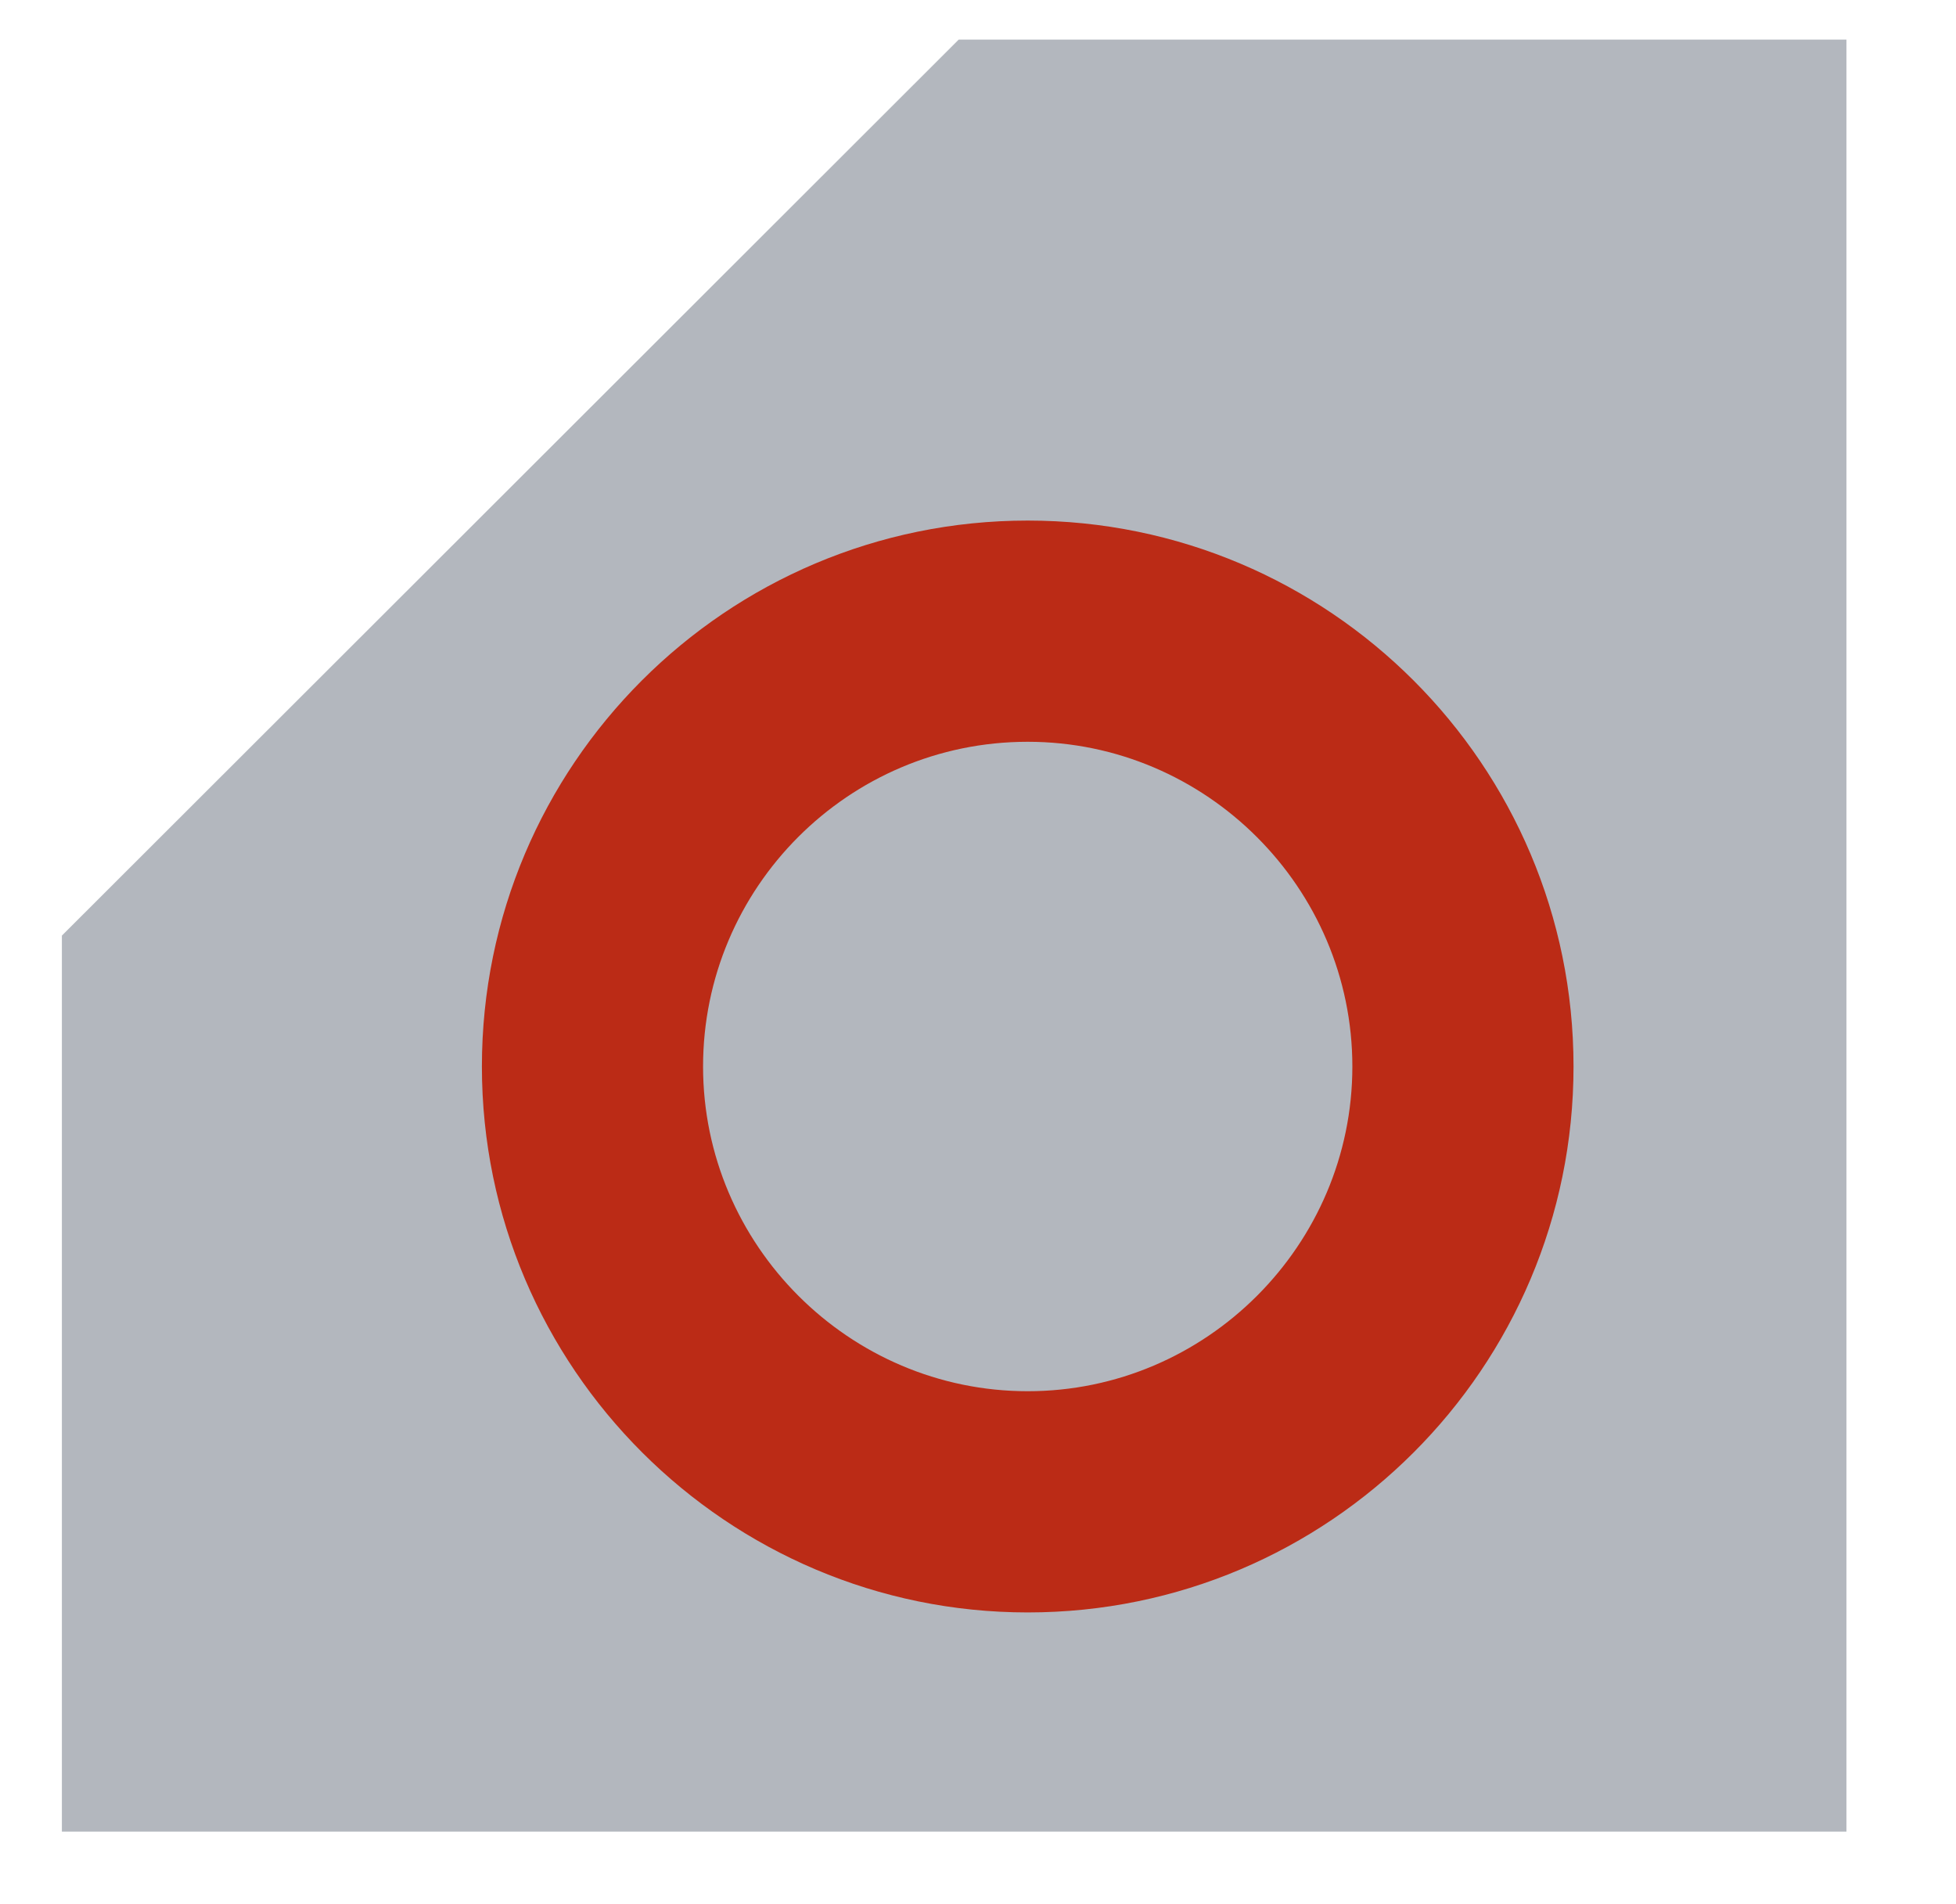 <?xml version="1.0" encoding="UTF-8"?>
<svg xmlns="http://www.w3.org/2000/svg" xmlns:xlink="http://www.w3.org/1999/xlink" id="Vrstva_1" data-name="Vrstva 1" viewBox="0 0 19.28 18.76">
  <defs>
    <style>
      .cls-1 {
        fill: none;
      }

      .cls-1, .cls-2, .cls-3 {
        stroke-width: 0px;
      }

      .cls-4 {
        clip-path: url(#clippath);
      }

      .cls-2 {
        fill: #bb2b16;
      }

      .cls-3 {
        fill: #b3b7be;
      }
    </style>
    <clipPath id="clippath">
      <rect class="cls-1" x=".61" y=".39" width="17.59" height="17.66"></rect>
    </clipPath>
  </defs>
  <polygon class="cls-3" points="9.45 .39 .61 9.22 .61 18.05 18.2 18.05 18.2 .39 9.45 .39"></polygon>
  <g class="cls-4">
    <path class="cls-2" d="M10.13,7.31c-1.77,0-3.2,1.44-3.2,3.2s1.44,3.2,3.2,3.2,3.2-1.44,3.2-3.2-1.44-3.2-3.2-3.2M10.13,15.89c-2.96,0-5.38-2.41-5.38-5.38s2.41-5.38,5.38-5.38,5.38,2.41,5.38,5.38-2.41,5.38-5.38,5.38"></path>
  </g>
</svg>
